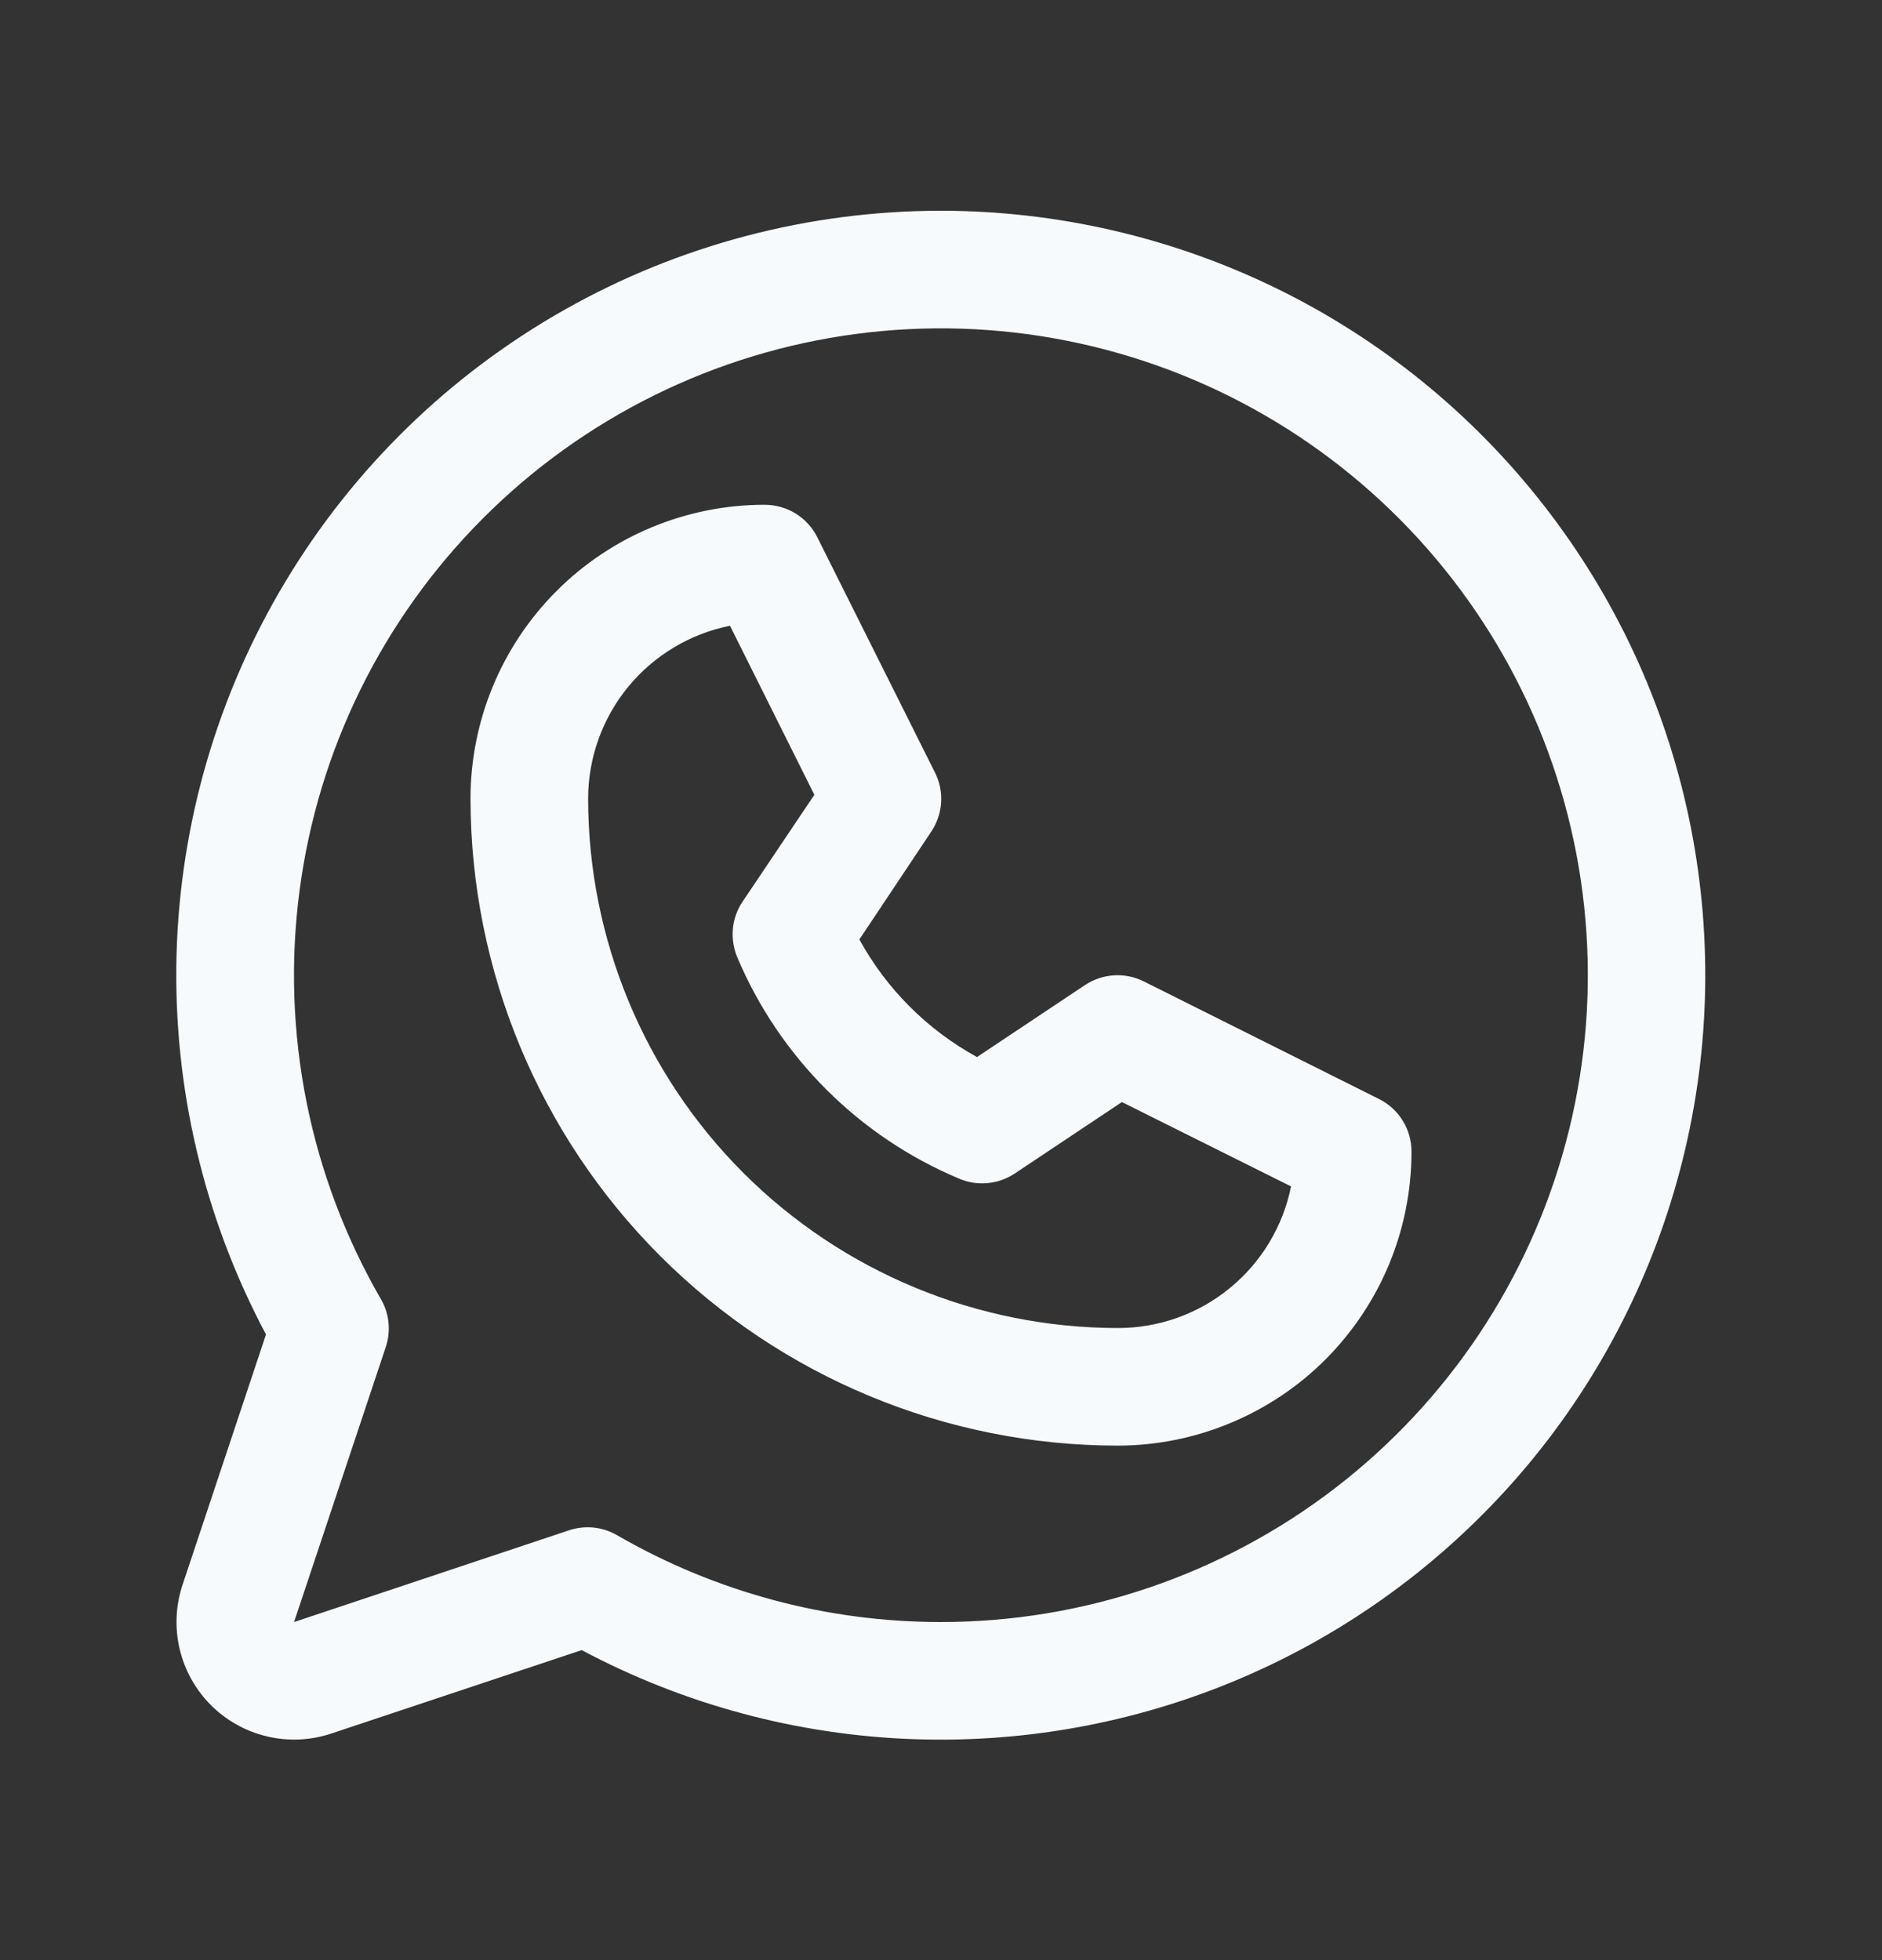 <svg width="24" height="25" viewBox="0 0 24 25" fill="none" xmlns="http://www.w3.org/2000/svg">
<rect x="0" y="0" width="24" height="25" fill="#333333" stroke="none"/>
<g id="Frame">
<path id="Vector" d="M17.586 14.017L14.586 12.517C14.468 12.458 14.336 12.431 14.204 12.44C14.073 12.448 13.946 12.491 13.836 12.564L12.459 13.482C11.826 13.135 11.306 12.615 10.959 11.982L11.877 10.605C11.95 10.495 11.993 10.368 12.002 10.236C12.01 10.105 11.983 9.973 11.924 9.855L10.424 6.855C10.362 6.73 10.266 6.624 10.147 6.55C10.028 6.477 9.89 6.438 9.75 6.438C8.756 6.438 7.802 6.833 7.099 7.536C6.395 8.24 6 9.193 6 10.188C6.003 12.375 6.873 14.472 8.419 16.019C9.966 17.566 12.063 18.436 14.25 18.438C14.743 18.438 15.23 18.341 15.685 18.152C16.14 17.964 16.554 17.688 16.902 17.34C17.25 16.991 17.526 16.578 17.715 16.123C17.903 15.668 18 15.18 18 14.688C18 14.549 17.962 14.412 17.888 14.293C17.815 14.175 17.71 14.079 17.586 14.017ZM14.25 16.938C12.461 16.936 10.745 16.224 9.479 14.959C8.214 13.693 7.502 11.978 7.5 10.188C7.5 9.668 7.68 9.164 8.01 8.761C8.34 8.359 8.799 8.083 9.309 7.981L10.385 10.137L9.469 11.501C9.4 11.603 9.358 11.721 9.346 11.844C9.335 11.967 9.353 12.091 9.4 12.205C9.937 13.48 10.952 14.495 12.227 15.031C12.341 15.081 12.466 15.101 12.59 15.09C12.714 15.079 12.834 15.038 12.938 14.969L14.307 14.056L16.464 15.132C16.361 15.643 16.084 16.102 15.68 16.431C15.277 16.761 14.771 16.94 14.25 16.938ZM12 2.688C10.317 2.688 8.662 3.123 7.197 3.952C5.732 4.781 4.506 5.975 3.64 7.418C2.773 8.861 2.295 10.504 2.251 12.187C2.208 13.869 2.601 15.535 3.392 17.02L2.328 20.213C2.24 20.477 2.227 20.761 2.291 21.032C2.355 21.303 2.493 21.551 2.69 21.748C2.887 21.945 3.135 22.083 3.406 22.147C3.678 22.211 3.961 22.198 4.225 22.11L7.418 21.046C8.725 21.742 10.174 22.13 11.654 22.182C13.134 22.234 14.607 21.948 15.96 21.346C17.313 20.744 18.511 19.841 19.464 18.707C20.416 17.573 21.097 16.236 21.456 14.799C21.815 13.362 21.841 11.863 21.534 10.414C21.226 8.965 20.593 7.605 19.681 6.438C18.77 5.271 17.605 4.326 16.274 3.676C14.943 3.027 13.481 2.689 12 2.688ZM12 20.688C10.55 20.689 9.125 20.307 7.87 19.581C7.778 19.527 7.675 19.494 7.57 19.483C7.464 19.473 7.357 19.484 7.256 19.518L3.75 20.688L4.919 17.182C4.953 17.081 4.965 16.974 4.954 16.869C4.944 16.763 4.911 16.661 4.857 16.569C3.948 14.996 3.583 13.168 3.819 11.367C4.054 9.566 4.878 7.893 6.162 6.608C7.445 5.323 9.117 4.497 10.918 4.259C12.718 4.021 14.547 4.384 16.12 5.291C17.694 6.199 18.924 7.6 19.62 9.278C20.315 10.956 20.438 12.816 19.968 14.571C19.499 16.325 18.463 17.876 17.023 18.982C15.582 20.088 13.816 20.688 12 20.688Z" fill="#F6FAFC"/>
</g>
</svg>
